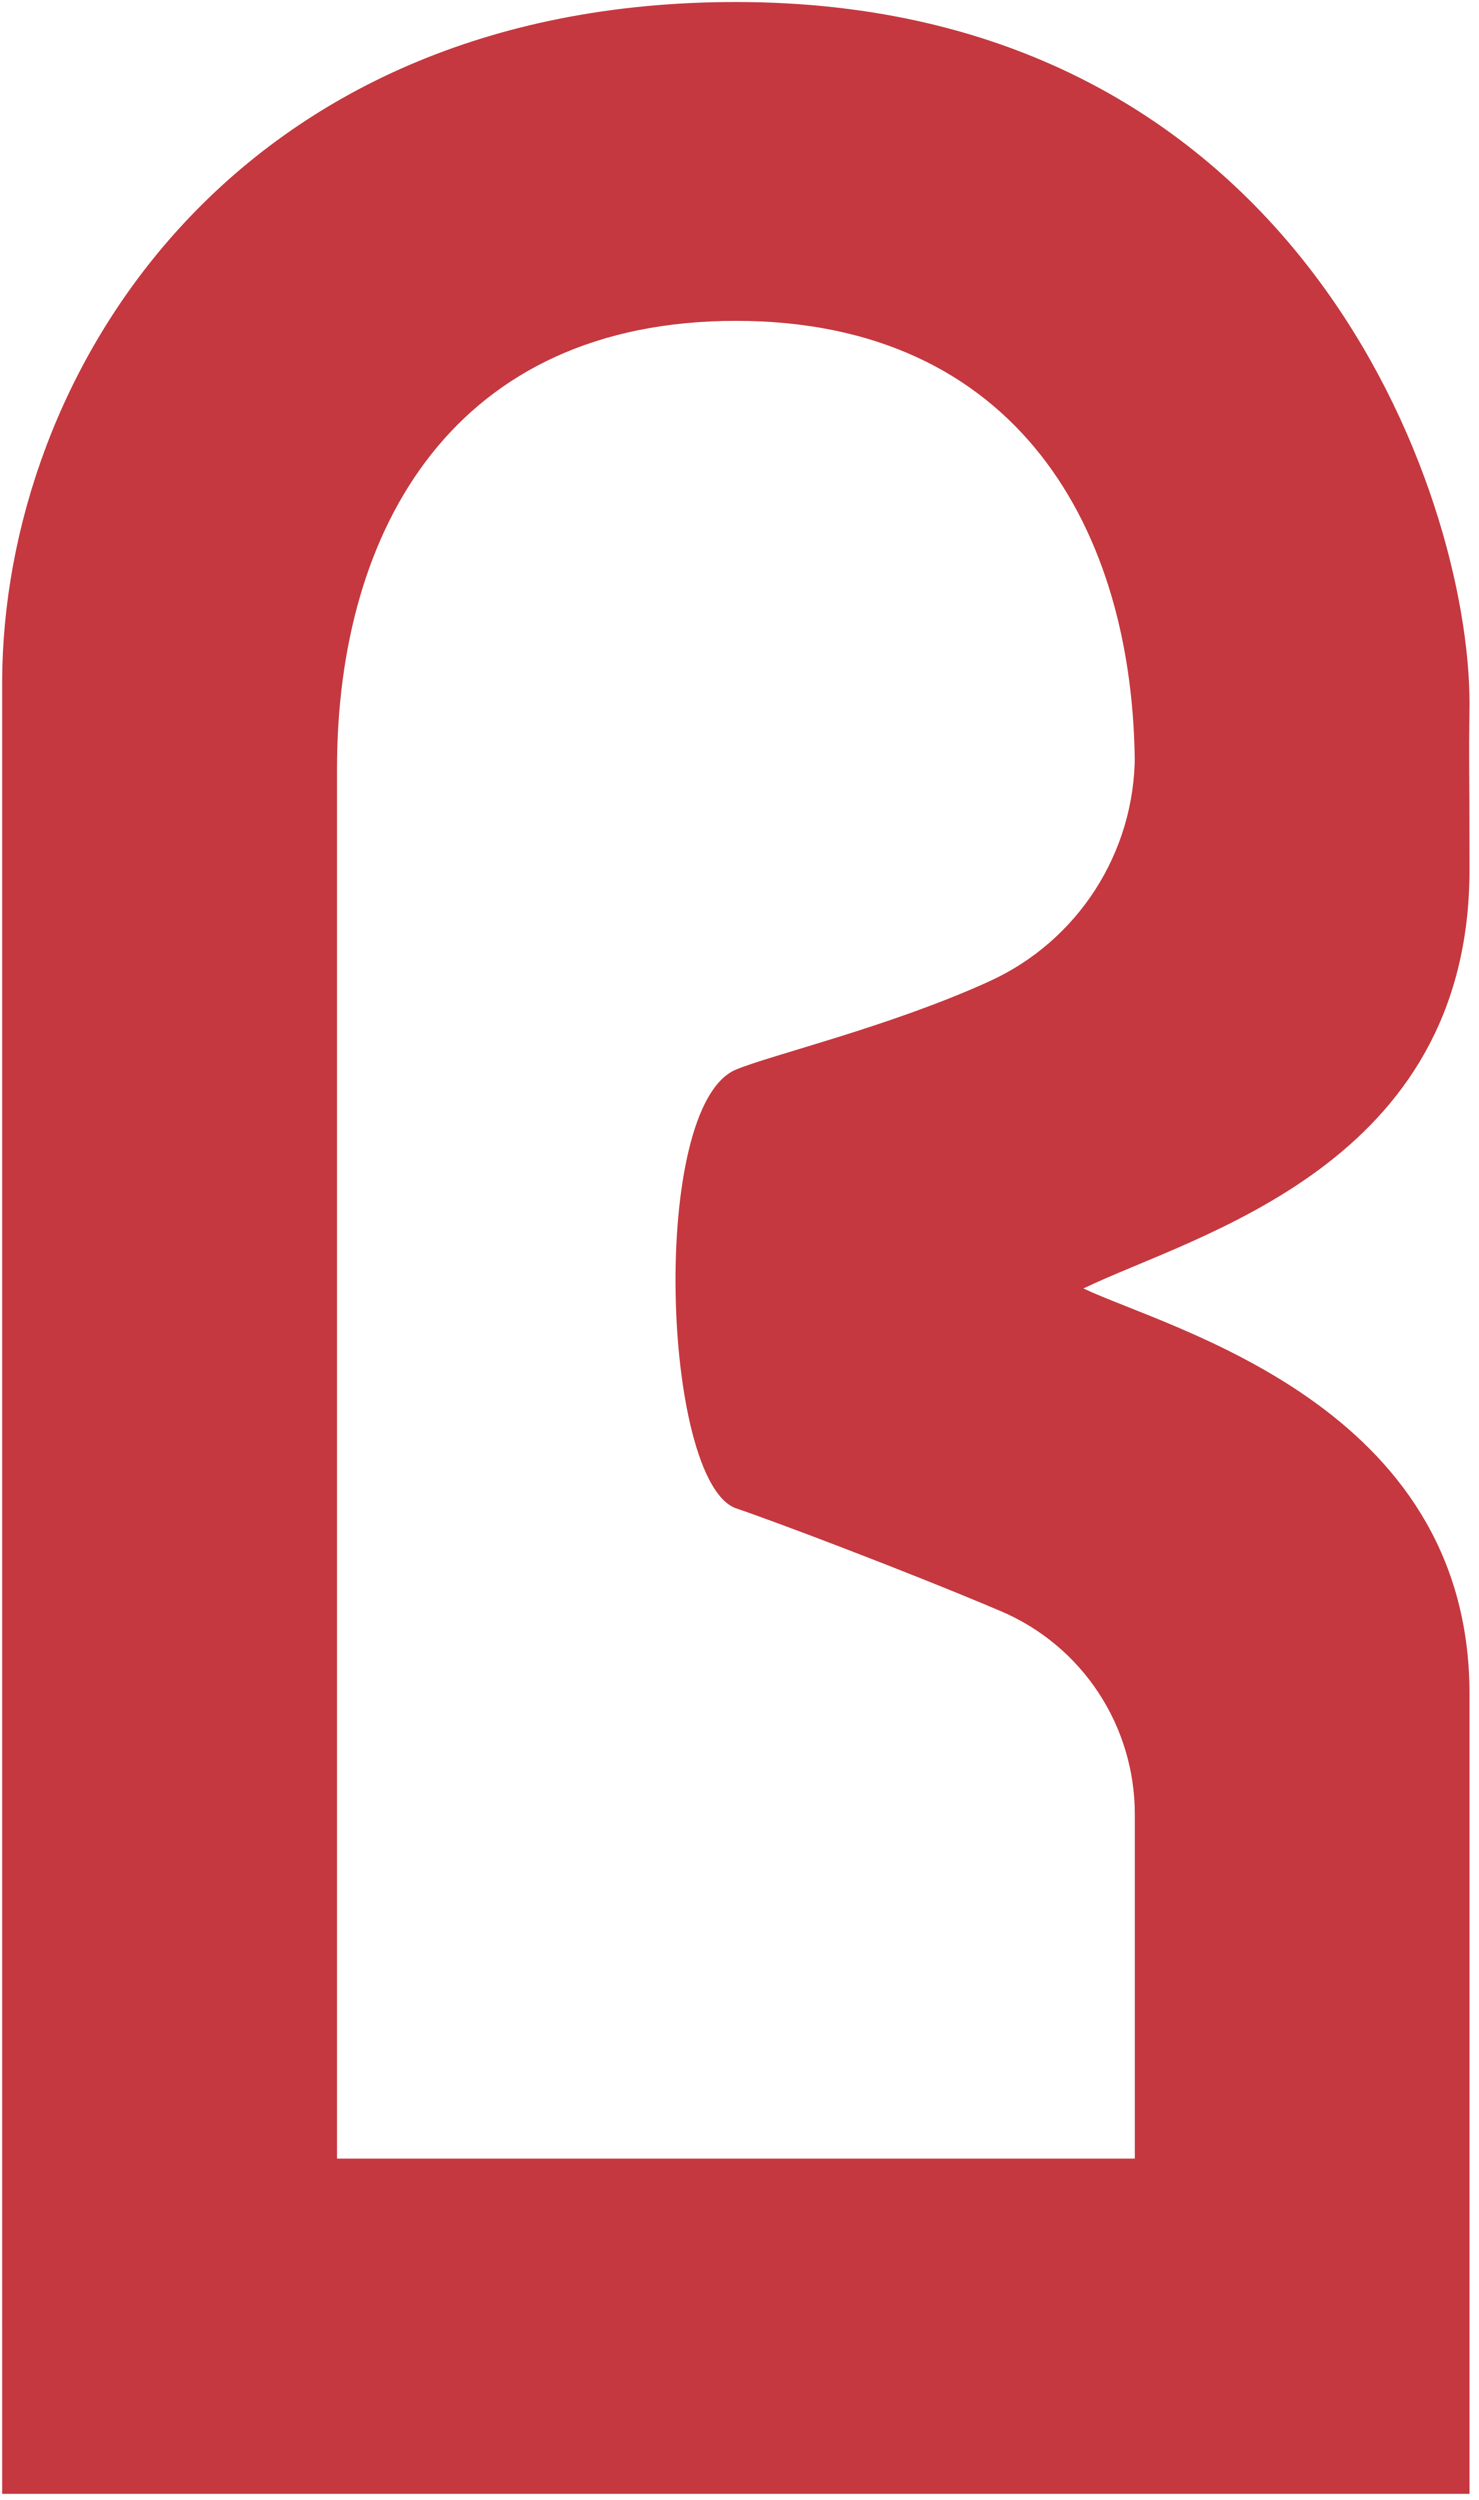 <svg width="103" height="174" viewBox="0 0 103 174" fill="none" xmlns="http://www.w3.org/2000/svg">
<g clip-path="url(#clip0_4002_18)">
<path d="M0.15 173.56H17.86H84.63H102.34V152.18C102.34 147.48 102.34 122.43 102.34 117.89C102.34 97.75 81.42 92.5 75.45 89.67C83.31 85.89 102.34 81.15 102.34 60.51C102.34 52.02 102.28 53.86 102.34 48.95C102.34 34.3 90.44 0.14 51.24 0.14C16.3 0.14 0.15 26.02 0.15 47.54V161.9C0.14 161.95 0.15 161.99 0.15 162.04V173.56ZM23.47 53.5C23.47 36.67 31.74 22.33 51.25 22.33C70.76 22.33 79.03 36.77 79.03 53.5V52.55C79.03 59.32 75.08 65.48 68.91 68.29C62.01 71.44 53.72 73.41 51.25 74.44C45.2 76.97 46.1 103.1 51.25 104.97C53.9 105.86 63.27 109.4 69.7 112.13C75.37 114.54 79.03 120.1 79.03 126.26V150.23H23.47V53.5Z" fill="#C5383F"/>
</g>
<defs>
<clipPath id="clip0_4002_18">
<rect width="102.21" height="173.42" fill="white" transform="translate(0.14 0.14)"/>
</clipPath>
</defs>
</svg>
